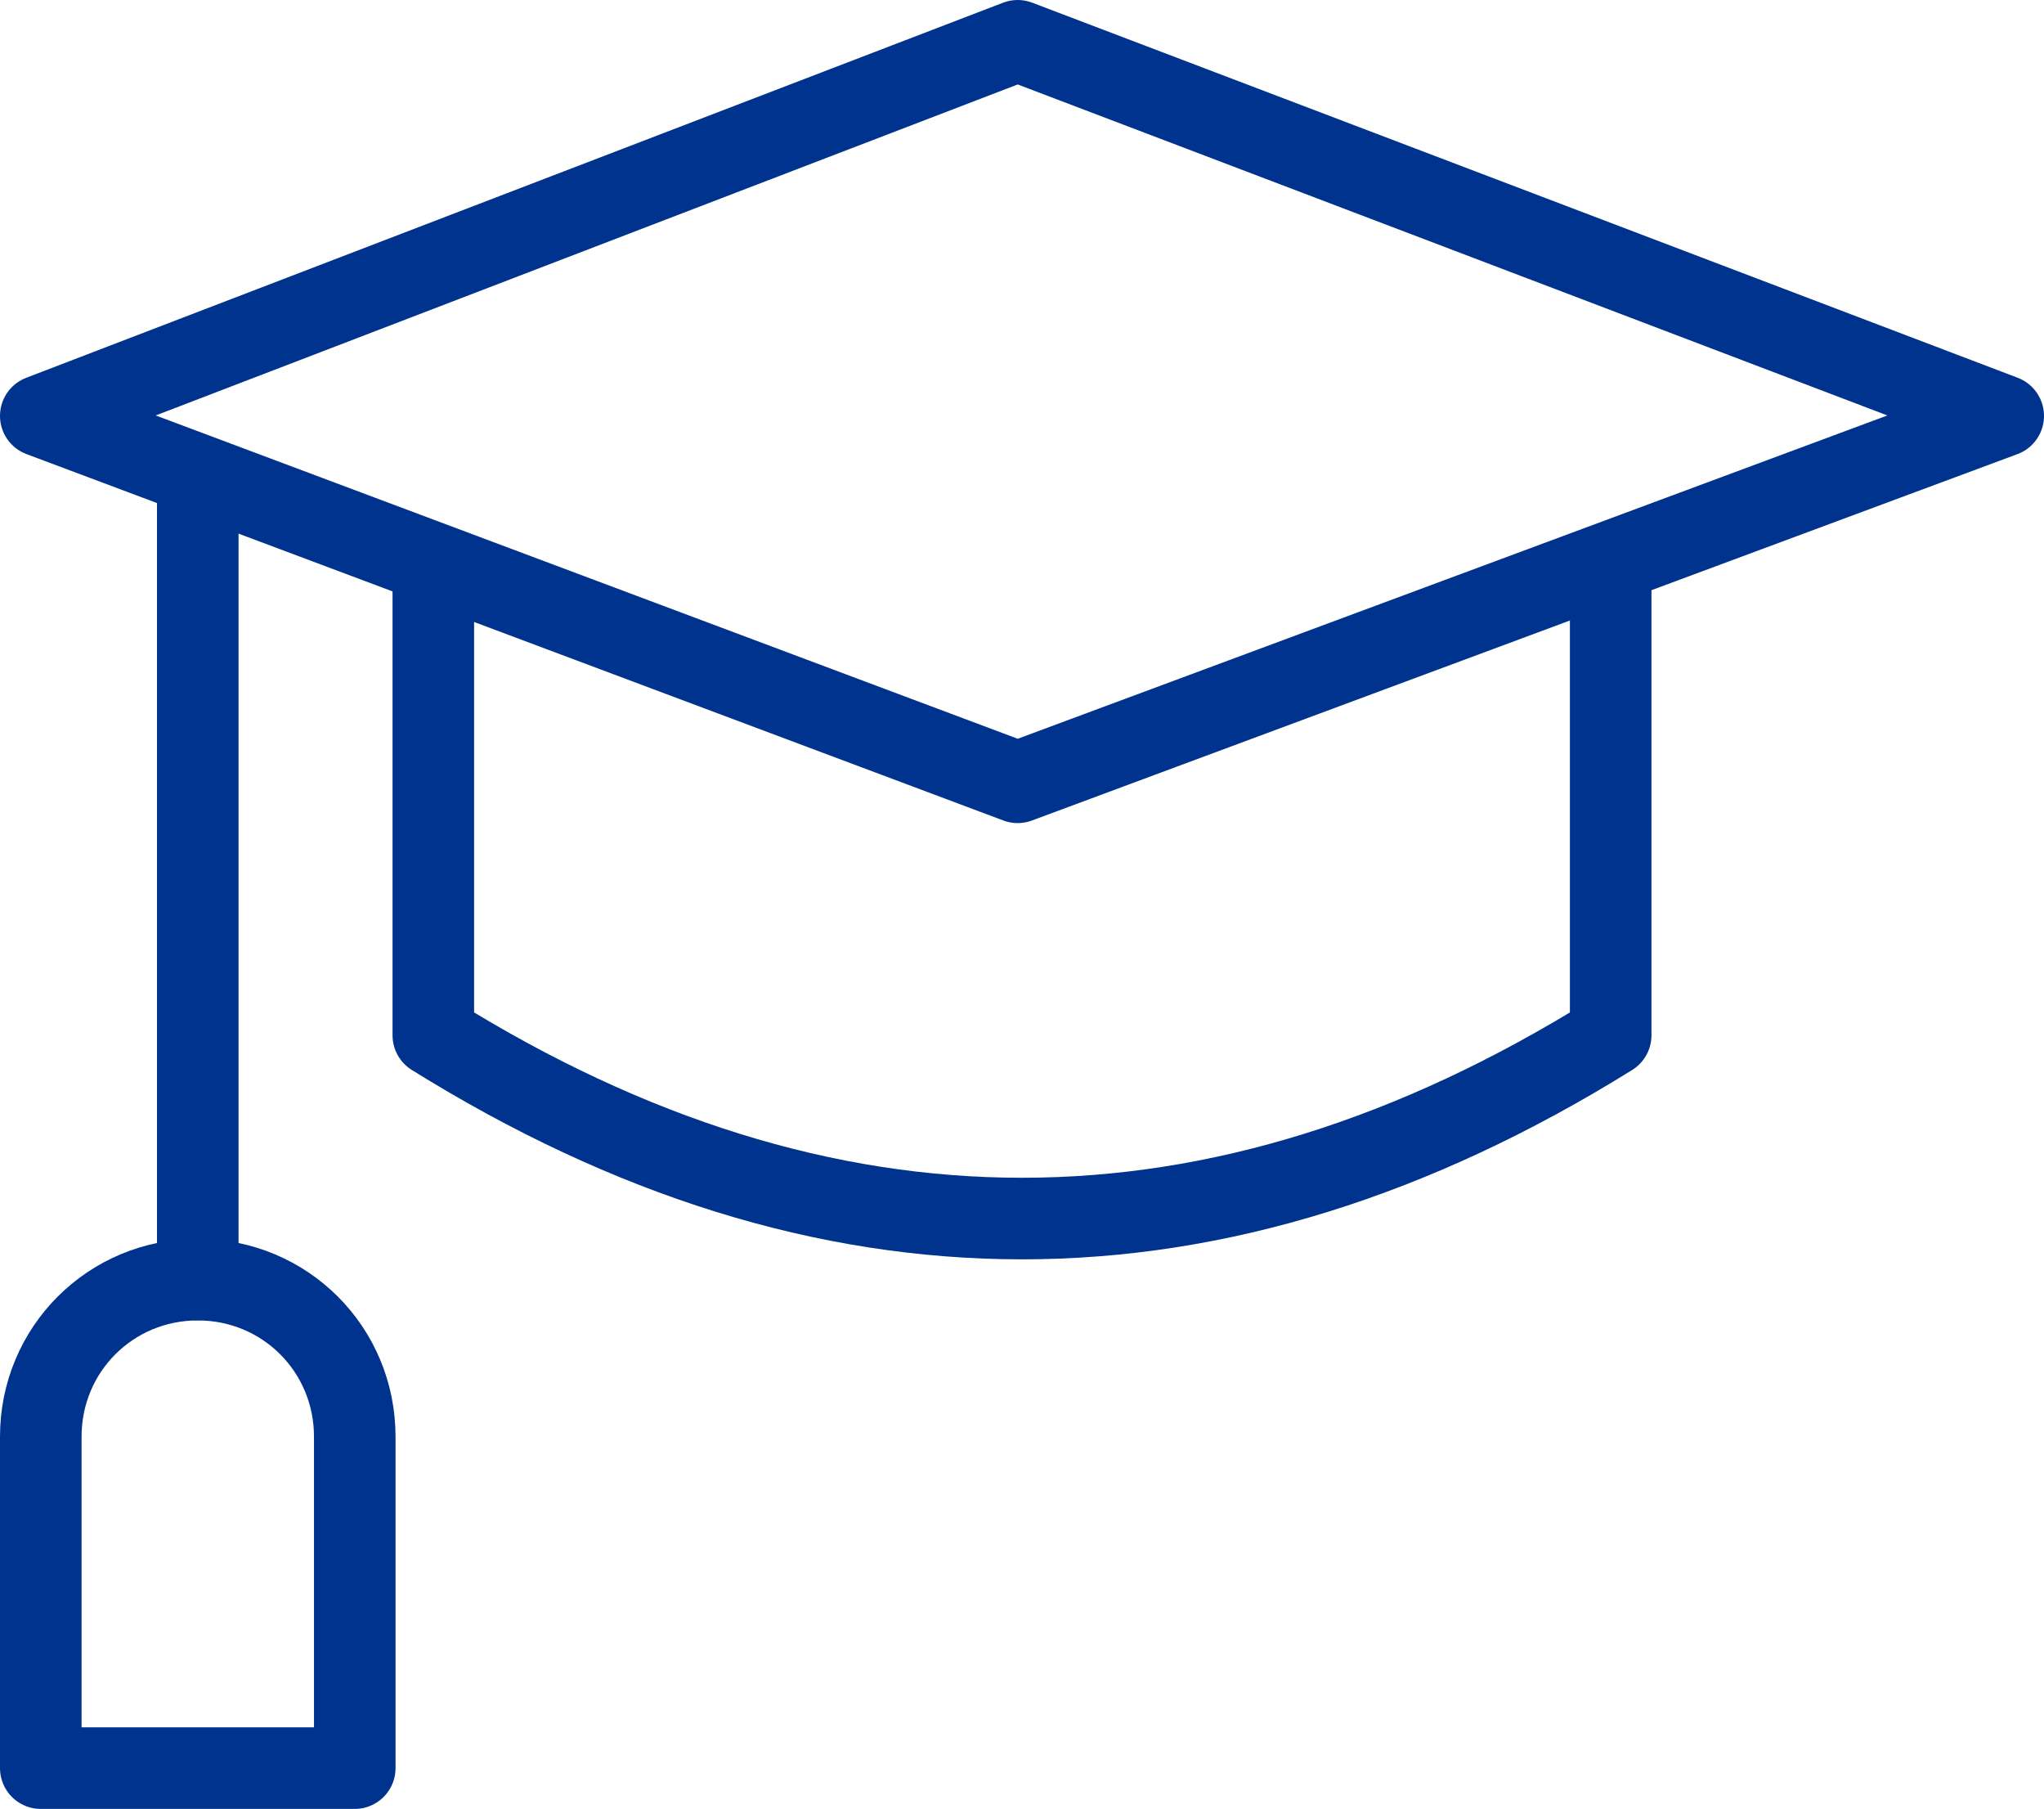 <?xml version="1.0" encoding="UTF-8"?>
<svg id="a" data-name="Graduation-Hat--Streamline-Ultimate.svg" xmlns="http://www.w3.org/2000/svg" viewBox="0 0 150.38 133.05">
  <path d="M74.87,57.54L3,30.59,74.87,3l72.51,27.59-72.51,26.95Z" style="fill: none; stroke: #00338d; stroke-linecap: round; stroke-linejoin: round; stroke-width: 6px;"/>
  <path d="M118.5,41.5v34.65c-28.88,17.97-57.75,17.97-86.62,0V41.5" style="fill: none; stroke: #00338d; stroke-linecap: round; stroke-linejoin: round; stroke-width: 6px;"/>
  <path d="M14.55,35.08v59.03" style="fill: none; stroke: #00338d; stroke-linecap: round; stroke-linejoin: round; stroke-width: 6px;"/>
  <path d="M26.1,105.67c0-6.42-5.13-11.55-11.55-11.55s-11.55,5.13-11.55,11.55v24.38H26.1s0-24.38,0-24.38Z" style="fill: none; stroke: #00338d; stroke-linecap: round; stroke-linejoin: round; stroke-width: 6px;"/>
</svg>